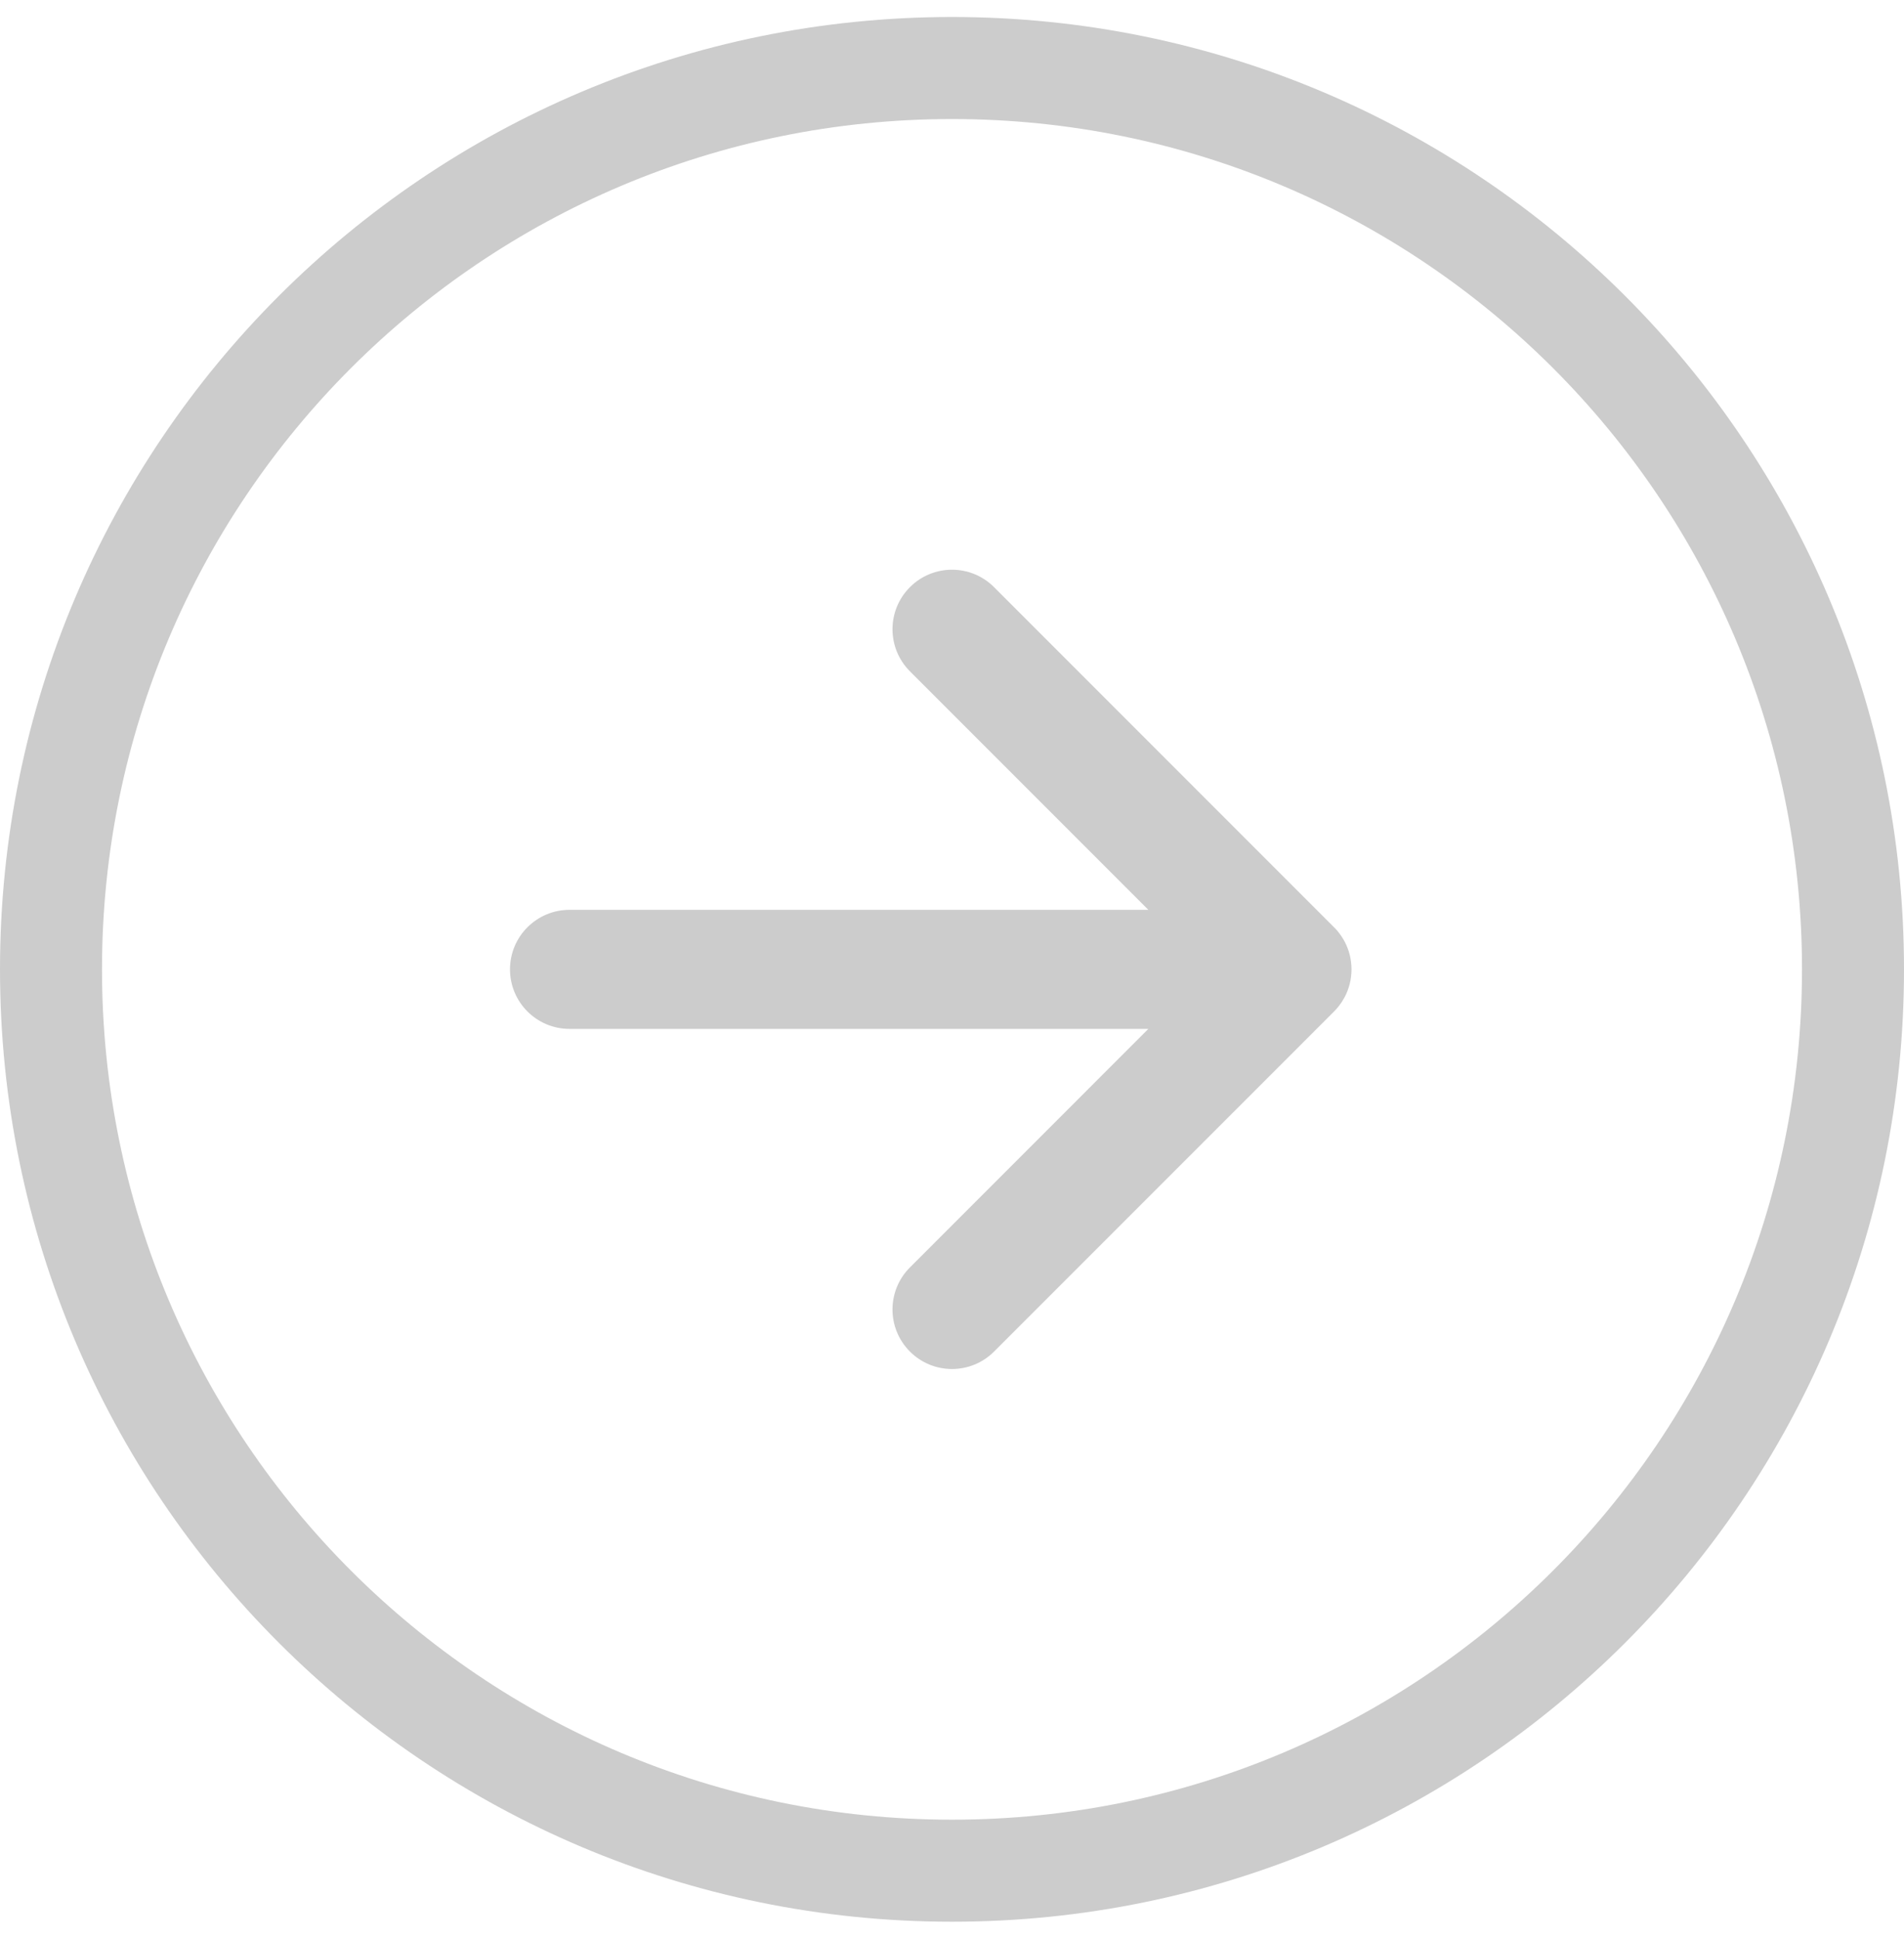 <svg width="56" height="57" viewBox="0 0 56 57" fill="none" xmlns="http://www.w3.org/2000/svg">
<path opacity="0.2" fill-rule="evenodd" clip-rule="evenodd" d="M28 53.5C41.807 53.5 53 42.307 53 28.5C53 14.693 41.807 3.5 28 3.5C14.193 3.5 3 14.693 3 28.5C3 42.307 14.193 53.5 28 53.5ZM28 56.5C43.464 56.5 56 43.964 56 28.5C56 13.036 43.464 0.5 28 0.5C12.536 0.5 0 13.036 0 28.5C0 43.964 12.536 56.5 28 56.5ZM15 28.5C15 27.534 15.783 26.75 16.75 26.75L33.775 26.75L26.763 19.737C26.079 19.054 26.079 17.946 26.763 17.263C27.446 16.579 28.554 16.579 29.237 17.263L39.223 27.249C39.308 27.331 39.385 27.423 39.451 27.522C39.486 27.574 39.519 27.628 39.548 27.683C39.677 27.927 39.75 28.205 39.75 28.5C39.75 28.802 39.674 29.086 39.539 29.334C39.493 29.419 39.44 29.499 39.381 29.575C39.333 29.637 39.28 29.696 39.223 29.752L29.237 39.737C28.554 40.421 27.446 40.421 26.763 39.737C26.079 39.054 26.079 37.946 26.763 37.263L33.775 30.25L16.75 30.25C15.783 30.25 15 29.466 15 28.5Z" fill="black"/>
</svg>
